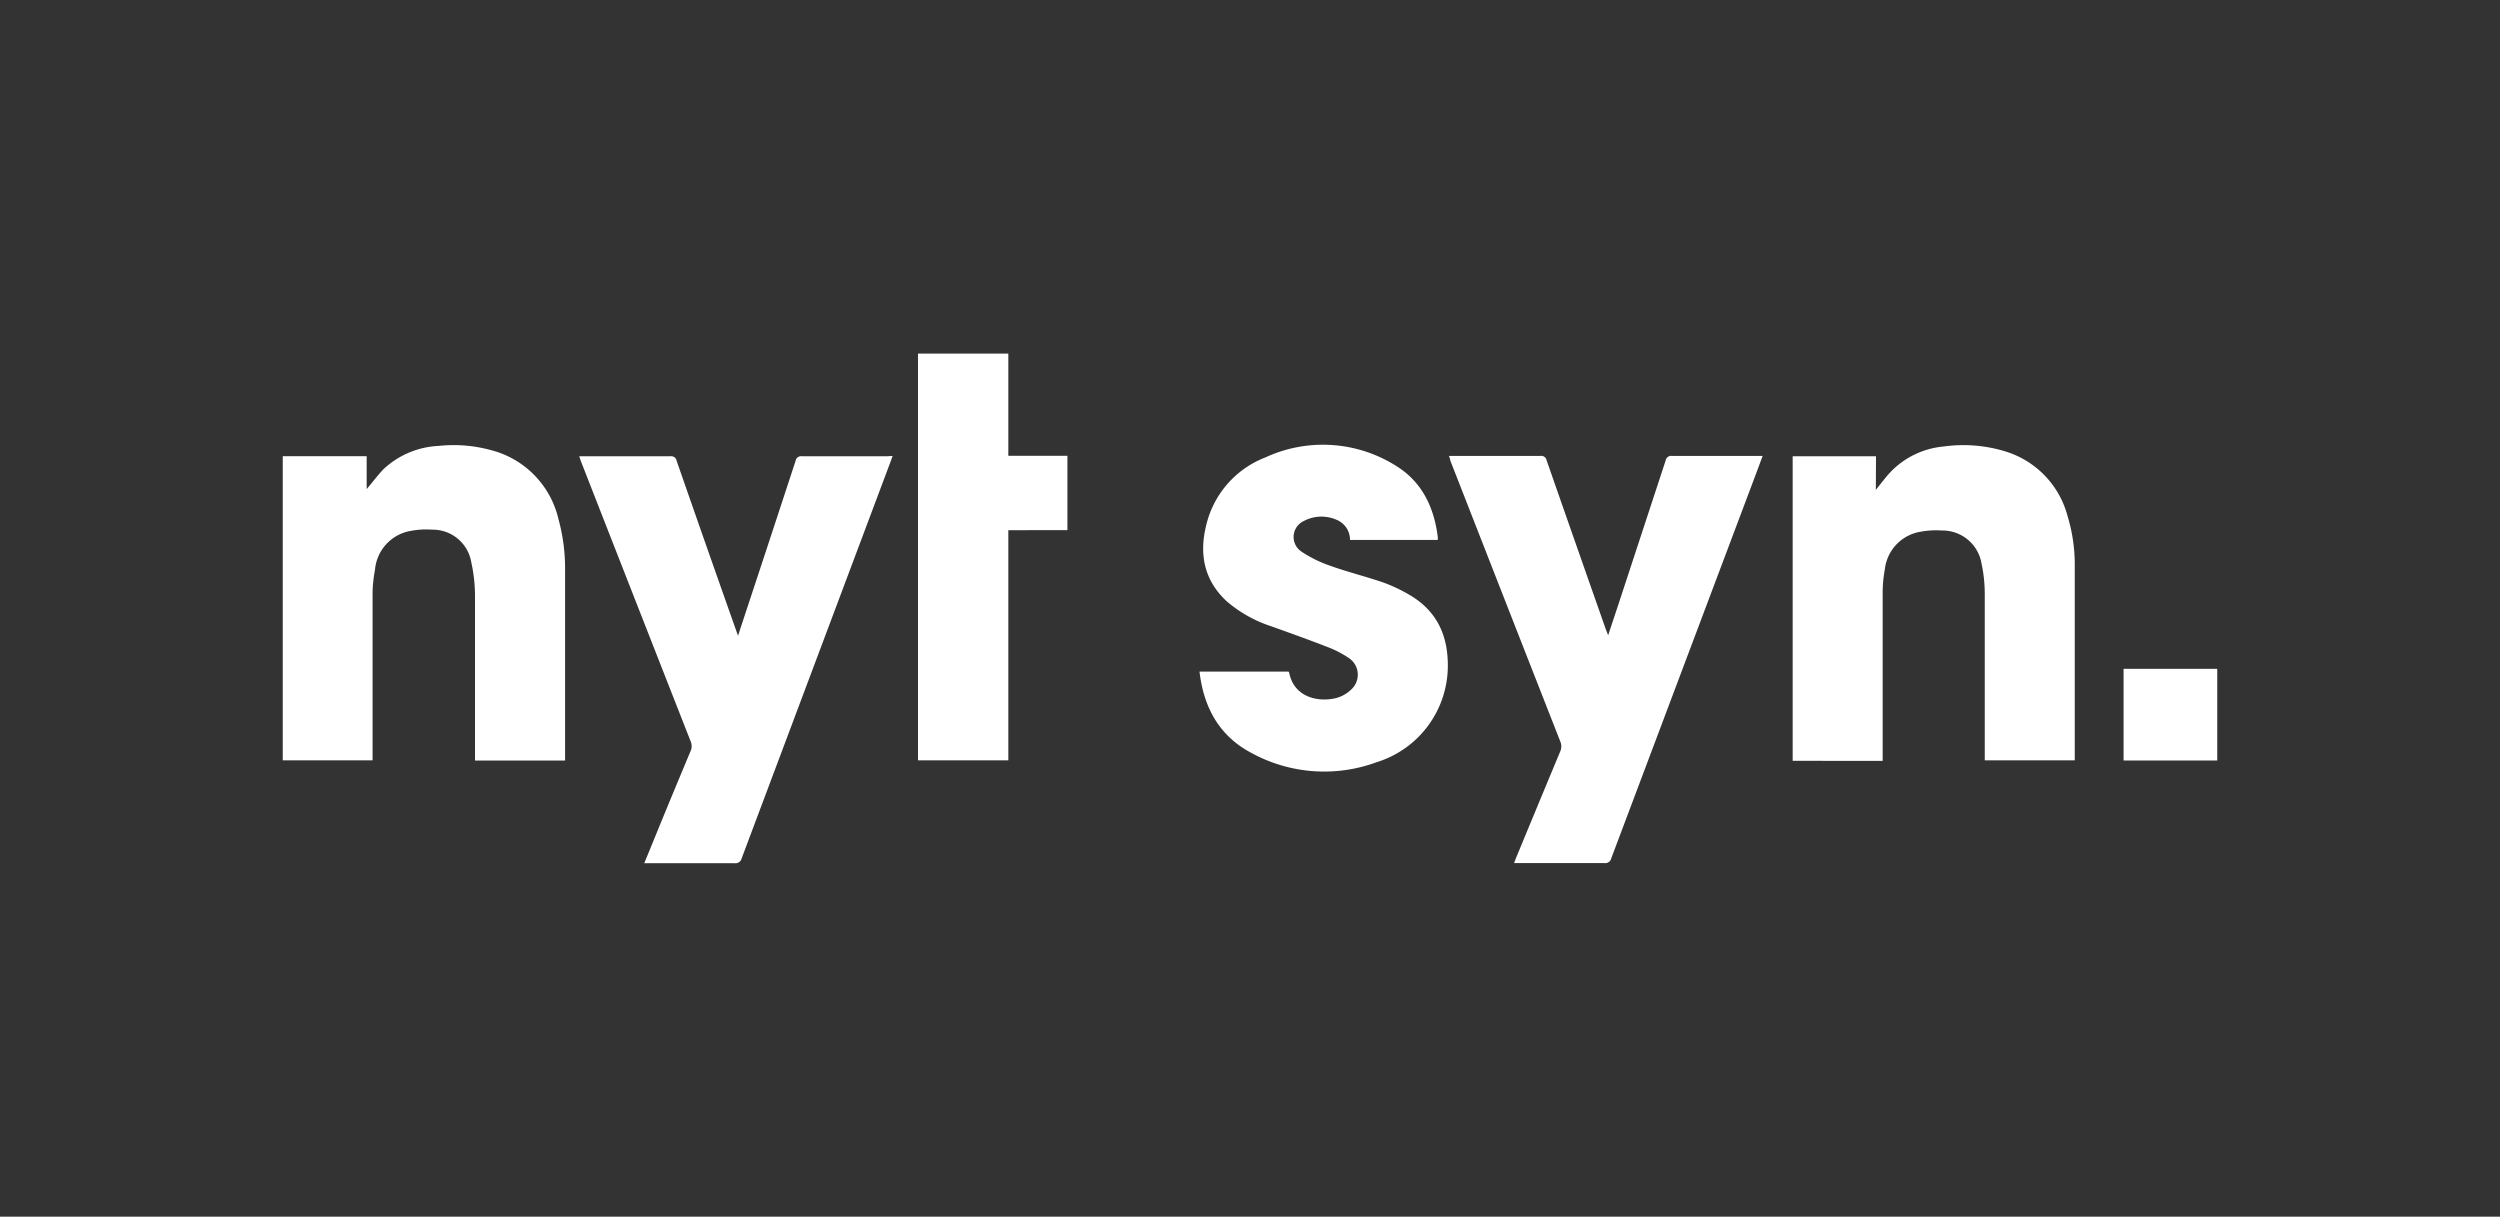 <svg id="Layer_1" data-name="Layer 1" xmlns="http://www.w3.org/2000/svg" viewBox="0 0 300 146"><rect x="0" y="0" width="300" height="146" fill="#333333" stroke="none"/><defs><style>.cls-1{fill:#fff;}</style></defs><g id="Lag_2" data-name="Lag 2"><g id="Lag_1-2" data-name="Lag 1-2"><path class="cls-1" d="M121,42.43V54.7h7.09v8.92H121V91.24H110.16V42.43Z"/><path class="cls-1" d="M266.07,91.26H254.83v-11h11.24Z"/><path class="cls-1" d="M67.81,91.26H57v-.67c0-6.32,0-12.64,0-19a18.7,18.7,0,0,0-.44-4.09,4.69,4.69,0,0,0-4.71-3.94,9.64,9.64,0,0,0-2.46.13A5.18,5.18,0,0,0,45,68.38,16.58,16.58,0,0,0,44.71,71q0,9.77,0,19.53v.71H33.93V54.74H44v3.95c.72-.85,1.33-1.66,2-2.37a10.37,10.37,0,0,1,6.64-2.81,17,17,0,0,1,7.25.8,11.16,11.16,0,0,1,7.13,8,22.28,22.28,0,0,1,.79,6.13c0,7.45,0,14.89,0,22.34Z"/><path class="cls-1" d="M225.1,58.78c.64-.78,1.12-1.44,1.68-2.05a10.1,10.1,0,0,1,6.46-3.15,17.15,17.15,0,0,1,7.5.62,11.06,11.06,0,0,1,7.37,7.74,19.91,19.91,0,0,1,.86,6q0,11.4,0,22.8c0,.16,0,.31,0,.5H238.17v-.71c0-6.43,0-12.86,0-19.29a17.14,17.14,0,0,0-.38-3.58,4.75,4.75,0,0,0-4.76-4,10.14,10.14,0,0,0-2.52.14,5.15,5.15,0,0,0-4.33,4.53,15.33,15.33,0,0,0-.26,2.79c0,6.49,0,13,0,19.47v.71H215.12V54.75h10Z"/><path class="cls-1" d="M107.11,54.71c-.09.27-.16.46-.23.66L89,103a.76.76,0,0,1-.87.58c-3.37,0-6.75,0-10.12,0h-.7c.45-1.08.86-2.09,1.27-3.09C80,97,81.43,93.57,82.87,90.13a1.45,1.45,0,0,0,0-1.19Q76.27,72.13,69.69,55.3c-.06-.16-.1-.32-.18-.55.23,0,.4,0,.58,0,3.45,0,6.91,0,10.35,0a.67.67,0,0,1,.76.56q3.52,10.12,7.1,20.24l.26.73c.12-.33.18-.52.24-.72q3.35-10.12,6.67-20.26a.67.67,0,0,1,.76-.55c3.41,0,6.83,0,10.24,0Z"/><path class="cls-1" d="M173.87,54.71h3c2.67,0,5.33,0,8,0a.64.64,0,0,1,.72.52q3.55,10.17,7.13,20.35l.26.65c.51-1.55,1-3,1.46-4.41q2.72-8.28,5.44-16.57a.67.67,0,0,1,.76-.54c3.42,0,6.83,0,10.24,0h.64c-.33.87-.61,1.66-.91,2.44L193.35,103a.73.73,0,0,1-.82.57c-3.39,0-6.79,0-10.18,0h-.66l.23-.61q2.64-6.39,5.3-12.77a1.51,1.51,0,0,0,0-1.25q-6.6-16.82-13.17-33.64C174,55.12,174,55,173.87,54.71Z"/><path class="cls-1" d="M143.94,80.59h10.69a.89.89,0,0,1,.08.17c.58,2.85,3.28,3.42,5.17,3.1a4.12,4.12,0,0,0,2.28-1.13,2.4,2.4,0,0,0-.23-3.72,12.41,12.41,0,0,0-2.63-1.37c-2.23-.87-4.48-1.67-6.73-2.48a15.62,15.62,0,0,1-5.36-3c-2.73-2.53-3.33-5.67-2.46-9.15a11.57,11.57,0,0,1,7.1-8.12A16.44,16.44,0,0,1,167.68,56c3,1.91,4.42,4.94,4.85,8.42a2.28,2.28,0,0,1,0,.37H162a2.59,2.59,0,0,0-1.65-2.43,4.5,4.5,0,0,0-3.89.16,2.11,2.11,0,0,0-.26,3.69,14.89,14.89,0,0,0,3.42,1.68c2.09.75,4.25,1.28,6.35,2a19.07,19.07,0,0,1,3.26,1.55c3.19,1.9,4.53,4.81,4.51,8.47a12.12,12.12,0,0,1-8.56,11.56,18.19,18.19,0,0,1-15.07-1.15C146.29,88.28,144.44,84.88,143.94,80.59Z"/></g></g></svg>